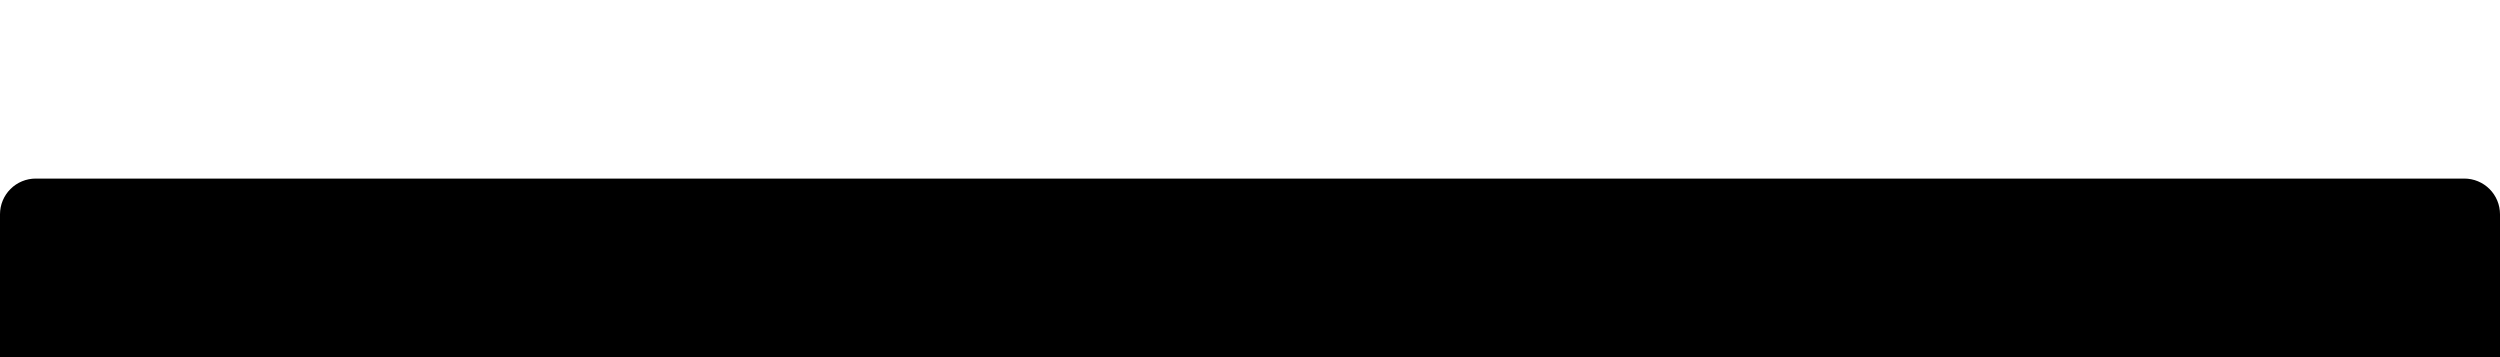 <svg xmlns="http://www.w3.org/2000/svg" xmlns:xlink="http://www.w3.org/1999/xlink" width="7000" zoomAndPan="magnify" viewBox="0 0 5250 750" height="1000" preserveAspectRatio="xMidYMid meet" version="1.0"><defs><clipPath id="63523f7ee7"><path d="M 0 375 L 5250 375 L 5250 750 L 0 750 Z M 0 375 " clip-rule="nonzero"/></clipPath><clipPath id="3b0c7490a2"><path d="M 75 375 L 5175 375 C 5194.891 375 5213.969 382.902 5228.031 396.969 C 5242.098 411.031 5250 430.109 5250 450 L 5250 1026.145 C 5250 1046.035 5242.098 1065.109 5228.031 1079.176 C 5213.969 1093.242 5194.891 1101.145 5175 1101.145 L 75 1101.145 C 55.109 1101.145 36.031 1093.242 21.969 1079.176 C 7.902 1065.109 0 1046.035 0 1026.145 L 0 450 C 0 430.109 7.902 411.031 21.969 396.969 C 36.031 382.902 55.109 375 75 375 Z M 75 375 " clip-rule="nonzero"/></clipPath><clipPath id="d76a6de454"><path d="M 0 0 L 5250 0 L 5250 375 L 0 375 Z M 0 0 " clip-rule="nonzero"/></clipPath><clipPath id="670bae6f19"><path d="M 75 0 L 5175 0 C 5194.891 0 5213.969 7.902 5228.031 21.969 C 5242.098 36.031 5250 55.109 5250 75 L 5250 651.145 C 5250 671.035 5242.098 690.109 5228.031 704.176 C 5213.969 718.242 5194.891 726.145 5175 726.145 L 75 726.145 C 55.109 726.145 36.031 718.242 21.969 704.176 C 7.902 690.109 0 671.035 0 651.145 L 0 75 C 0 55.109 7.902 36.031 21.969 21.969 C 36.031 7.902 55.109 0 75 0 Z M 75 0 " clip-rule="nonzero"/></clipPath><clipPath id="a405f3fa94"><rect x="0" width="5250" y="0" height="375"/></clipPath></defs><g clip-path="url(#63523f7ee7)"><g clip-path="url(#3b0c7490a2)"><g transform="matrix(1, 0, 0, 1, 0, 375)"><g clip-path="url(#a405f3fa94)"><g clip-path="url(#d76a6de454)"><g clip-path="url(#670bae6f19)"><rect x="-1155" width="7560" fill="#000000" height="1080" y="-540" fill-opacity="1"/></g></g></g></g></g></g></svg>